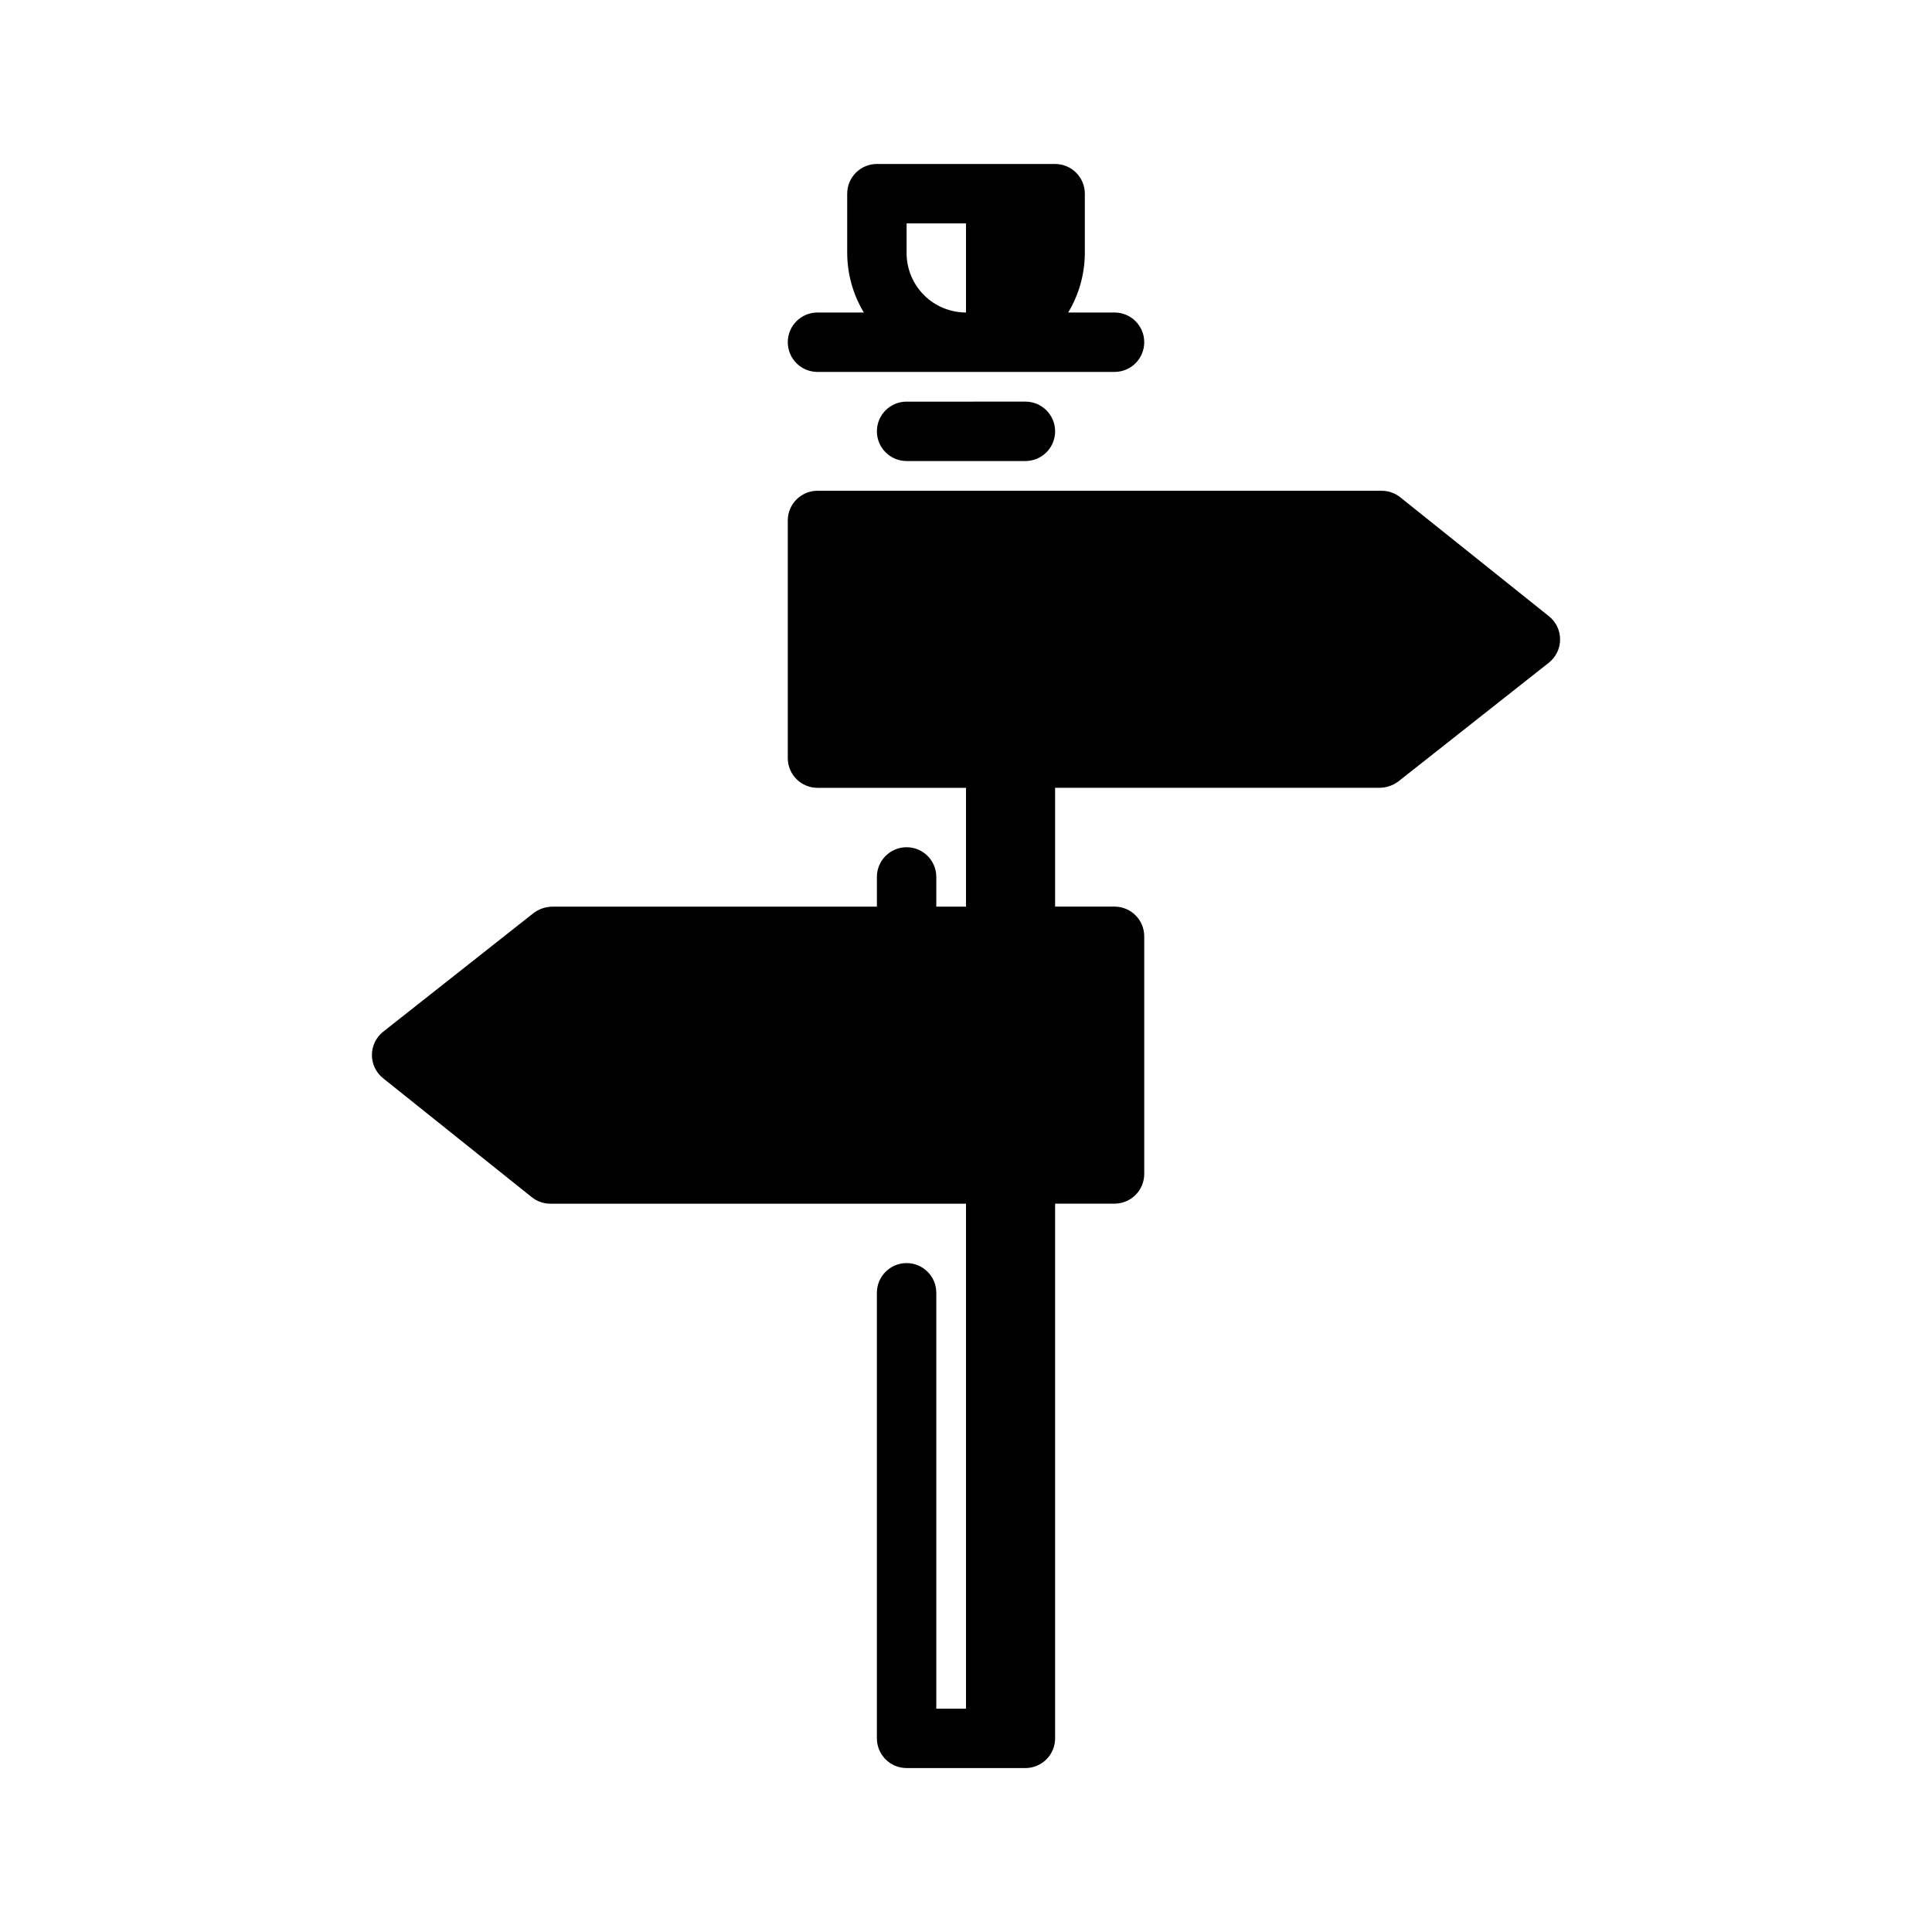 <?xml version="1.0" encoding="UTF-8"?>
<!-- Uploaded to: ICON Repo, www.svgrepo.com, Generator: ICON Repo Mixer Tools -->
<svg fill="#000000" width="800px" height="800px" version="1.1" viewBox="144 144 512 512" xmlns="http://www.w3.org/2000/svg">
 <path d="m557.44 313.41c0.016 2.422-1.09 4.715-2.988 6.219l-39.91 31.488h-0.004c-1.414 1.043-3.121 1.621-4.879 1.652h-86.043v31.488h15.746c2.086 0 4.09 0.828 5.566 2.305 1.477 1.477 2.305 3.481 2.305 5.566v62.977c0 2.09-0.828 4.09-2.305 5.566-1.477 1.477-3.481 2.309-5.566 2.309h-15.746v141.7c0 2.086-0.828 4.09-2.305 5.566-1.477 1.477-3.477 2.305-5.566 2.305h-31.488c-4.348 0-7.871-3.523-7.871-7.871v-118.08c0-4.348 3.523-7.871 7.871-7.871s7.871 3.523 7.871 7.871v110.21h7.871l0.004-133.82h-110.21c-1.773-0.012-3.496-0.621-4.879-1.734l-39.359-31.488c-1.895-1.492-2.996-3.769-2.996-6.18 0-2.41 1.102-4.688 2.996-6.18l39.91-31.488c1.418-1.043 3.121-1.617 4.879-1.652h86.043v-7.871c0-4.348 3.523-7.871 7.871-7.871s7.871 3.523 7.871 7.871v7.871h7.871l0.004-31.488h-39.363c-4.348 0-7.871-3.523-7.871-7.871v-62.977c0-4.348 3.523-7.871 7.871-7.871h149.57c1.777 0.008 3.496 0.621 4.879 1.73l39.359 31.488h0.004c1.879 1.484 2.981 3.746 2.988 6.141zm-204.67-78.719c0-4.348 3.523-7.875 7.871-7.875h12.281c-2.859-4.754-4.383-10.191-4.406-15.742v-15.746c0-4.348 3.523-7.871 7.871-7.871h47.23c2.09 0 4.09 0.832 5.566 2.305 1.477 1.477 2.309 3.481 2.309 5.566v15.746c-0.023 5.551-1.547 10.988-4.41 15.742h12.281c4.348 0 7.871 3.527 7.871 7.875s-3.523 7.871-7.871 7.871h-78.723c-4.348 0-7.871-3.523-7.871-7.871zm47.23-7.871 0.004-23.617h-15.746v7.871c0 4.176 1.66 8.18 4.613 11.133 2.953 2.953 6.957 4.609 11.133 4.609zm-15.742 23.617v-0.004c-4.348 0-7.871 3.523-7.871 7.871 0 4.348 3.523 7.875 7.871 7.875h31.488c4.348 0 7.871-3.527 7.871-7.875 0-4.348-3.523-7.871-7.871-7.871z"/>
</svg>